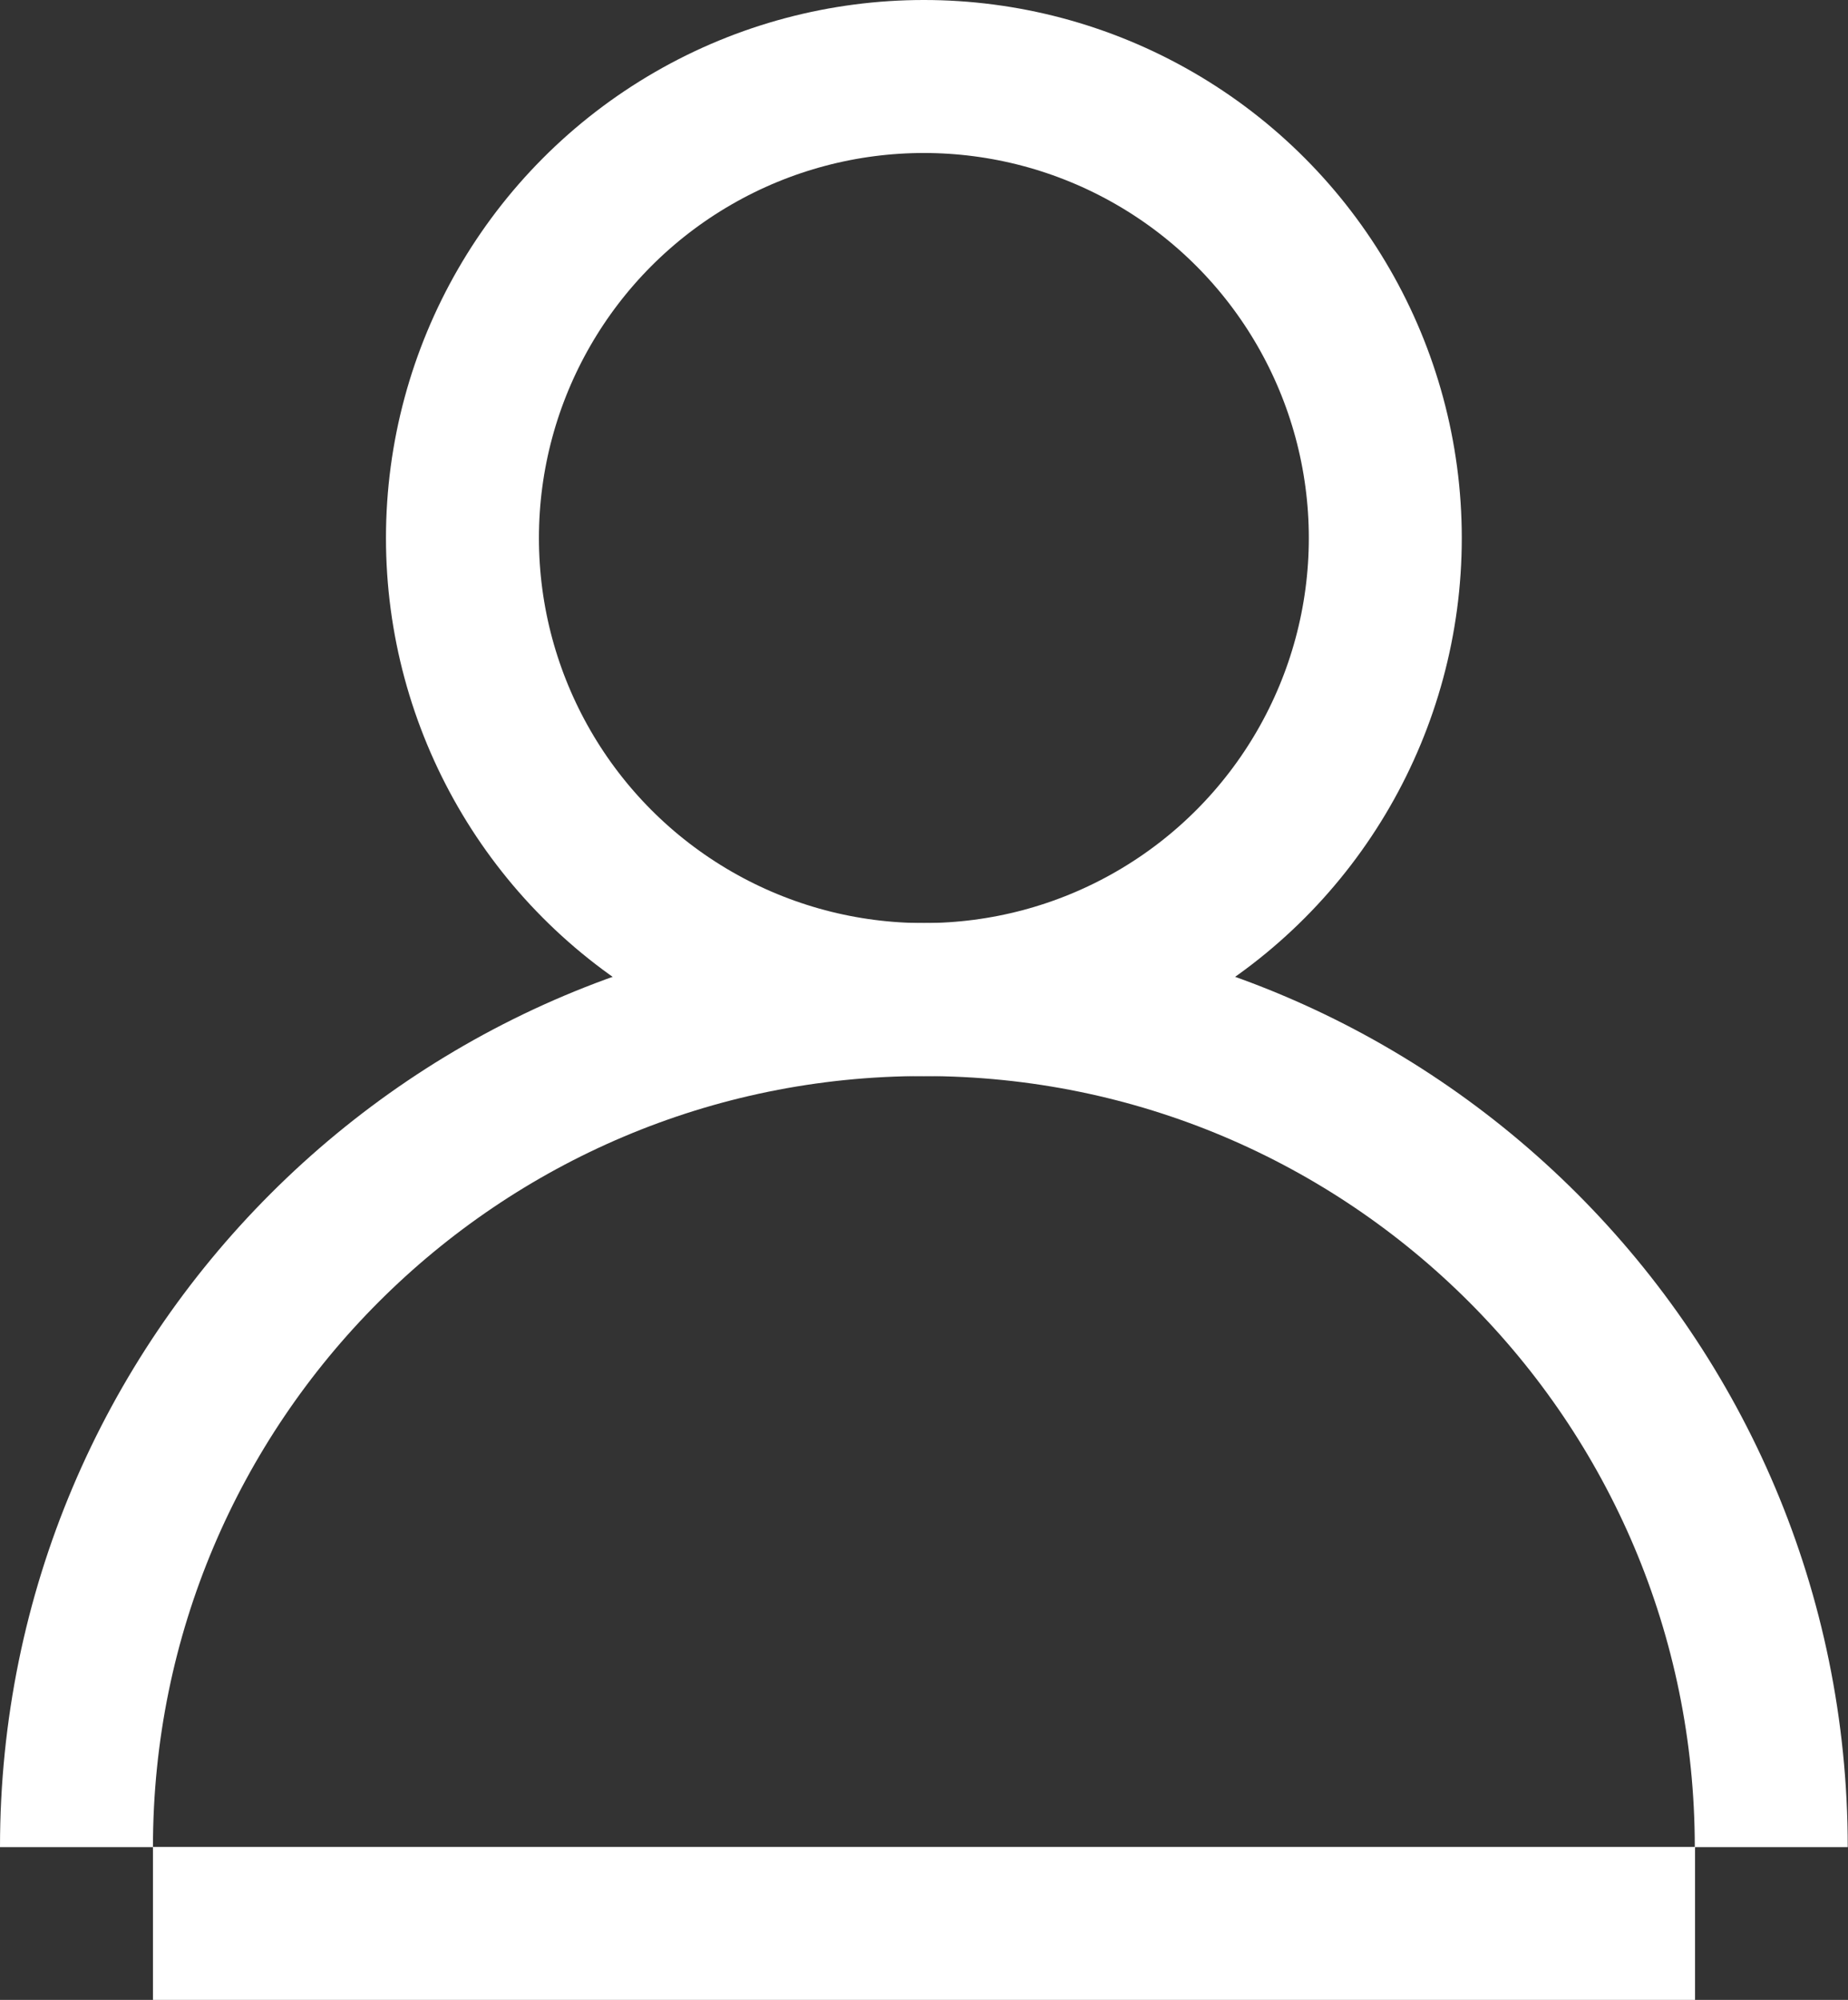 <?xml version="1.0" encoding="UTF-8"?> <svg xmlns="http://www.w3.org/2000/svg" id="Layer_2" data-name="Layer 2" viewBox="0 0 72.49 78.43"><rect x="0" y="0" width="72.49" height="78.43" fill="#333333" stroke="none"/><defs><style> .cls-1 { fill: none; stroke: #fff; stroke-miterlimit: 10; stroke-width: 6px; } </style></defs><g id="Layer_1-2" data-name="Layer 1"><g><circle class="cls-1" cx="36.24" cy="21.1" r="18.1"></circle><path class="cls-1" d="m3,72.44c0-18.36,14.88-33.24,33.24-33.24s33.24,14.88,33.24,33.24"></path><line class="cls-1" x1="6" y1="75.43" x2="66.49" y2="75.43"></line></g></g></svg> 